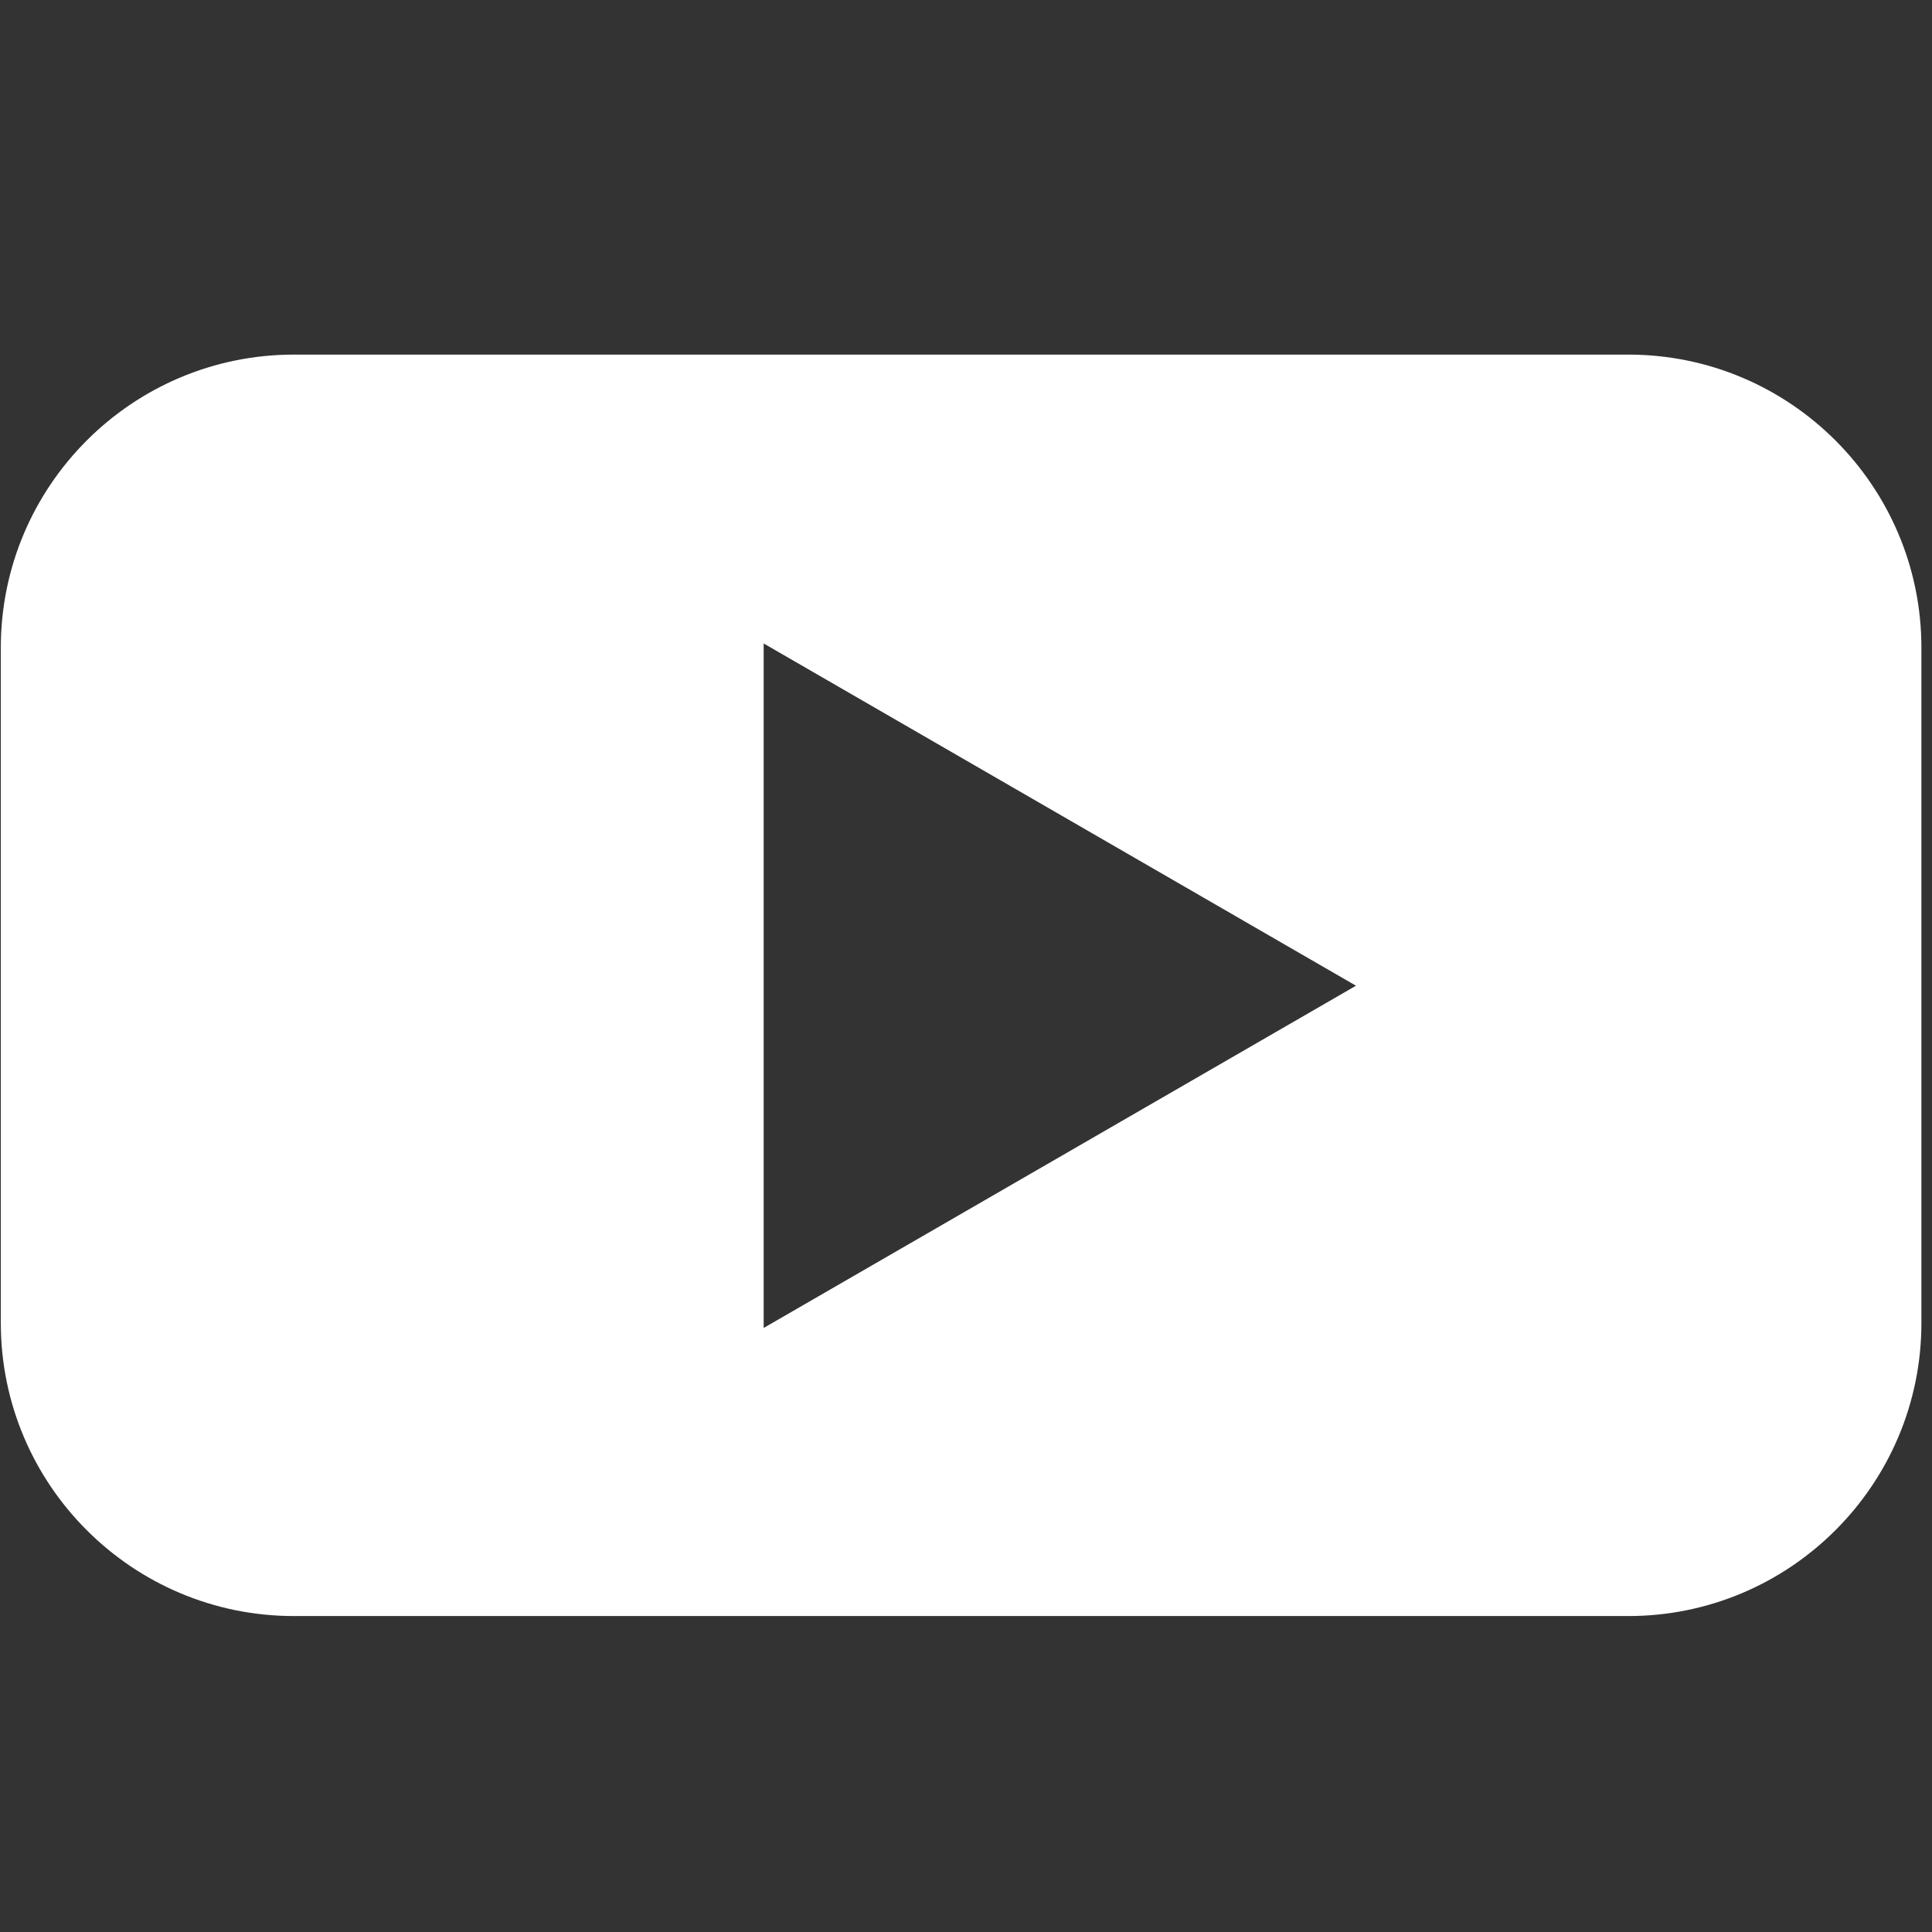 <svg xmlns="http://www.w3.org/2000/svg" xmlns:xlink="http://www.w3.org/1999/xlink" width="1000" zoomAndPan="magnify" viewBox="0 0 750 750" height="1000" preserveAspectRatio="xMidYMid meet" version="1.0"><rect x="0" y="0" width="750" height="750" fill="#333333" stroke="none"/><defs><clipPath id="d52399528c"><path d="M 0 137.656 L 746 137.656 L 746 627.406 L 0 627.406 Z M 0 137.656 " clip-rule="nonzero"/></clipPath></defs><g clip-path="url(#d52399528c)"><path fill="#ffffff" d="M 632.113 137.656 L 114.09 137.656 C 51.312 137.656 0.316 188.656 0.316 251.434 L 0.316 513.574 C 0.316 576.352 51.312 627.348 114.09 627.348 L 632.113 627.348 C 694.891 627.348 745.887 576.352 745.887 513.574 L 745.887 251.434 C 745.887 188.656 694.891 137.656 632.113 137.656 Z M 296.457 515.363 L 296.457 249.793 L 526.391 382.652 L 296.457 515.512 Z M 296.457 515.363 " fill-opacity="1" fill-rule="nonzero"/></g></svg>